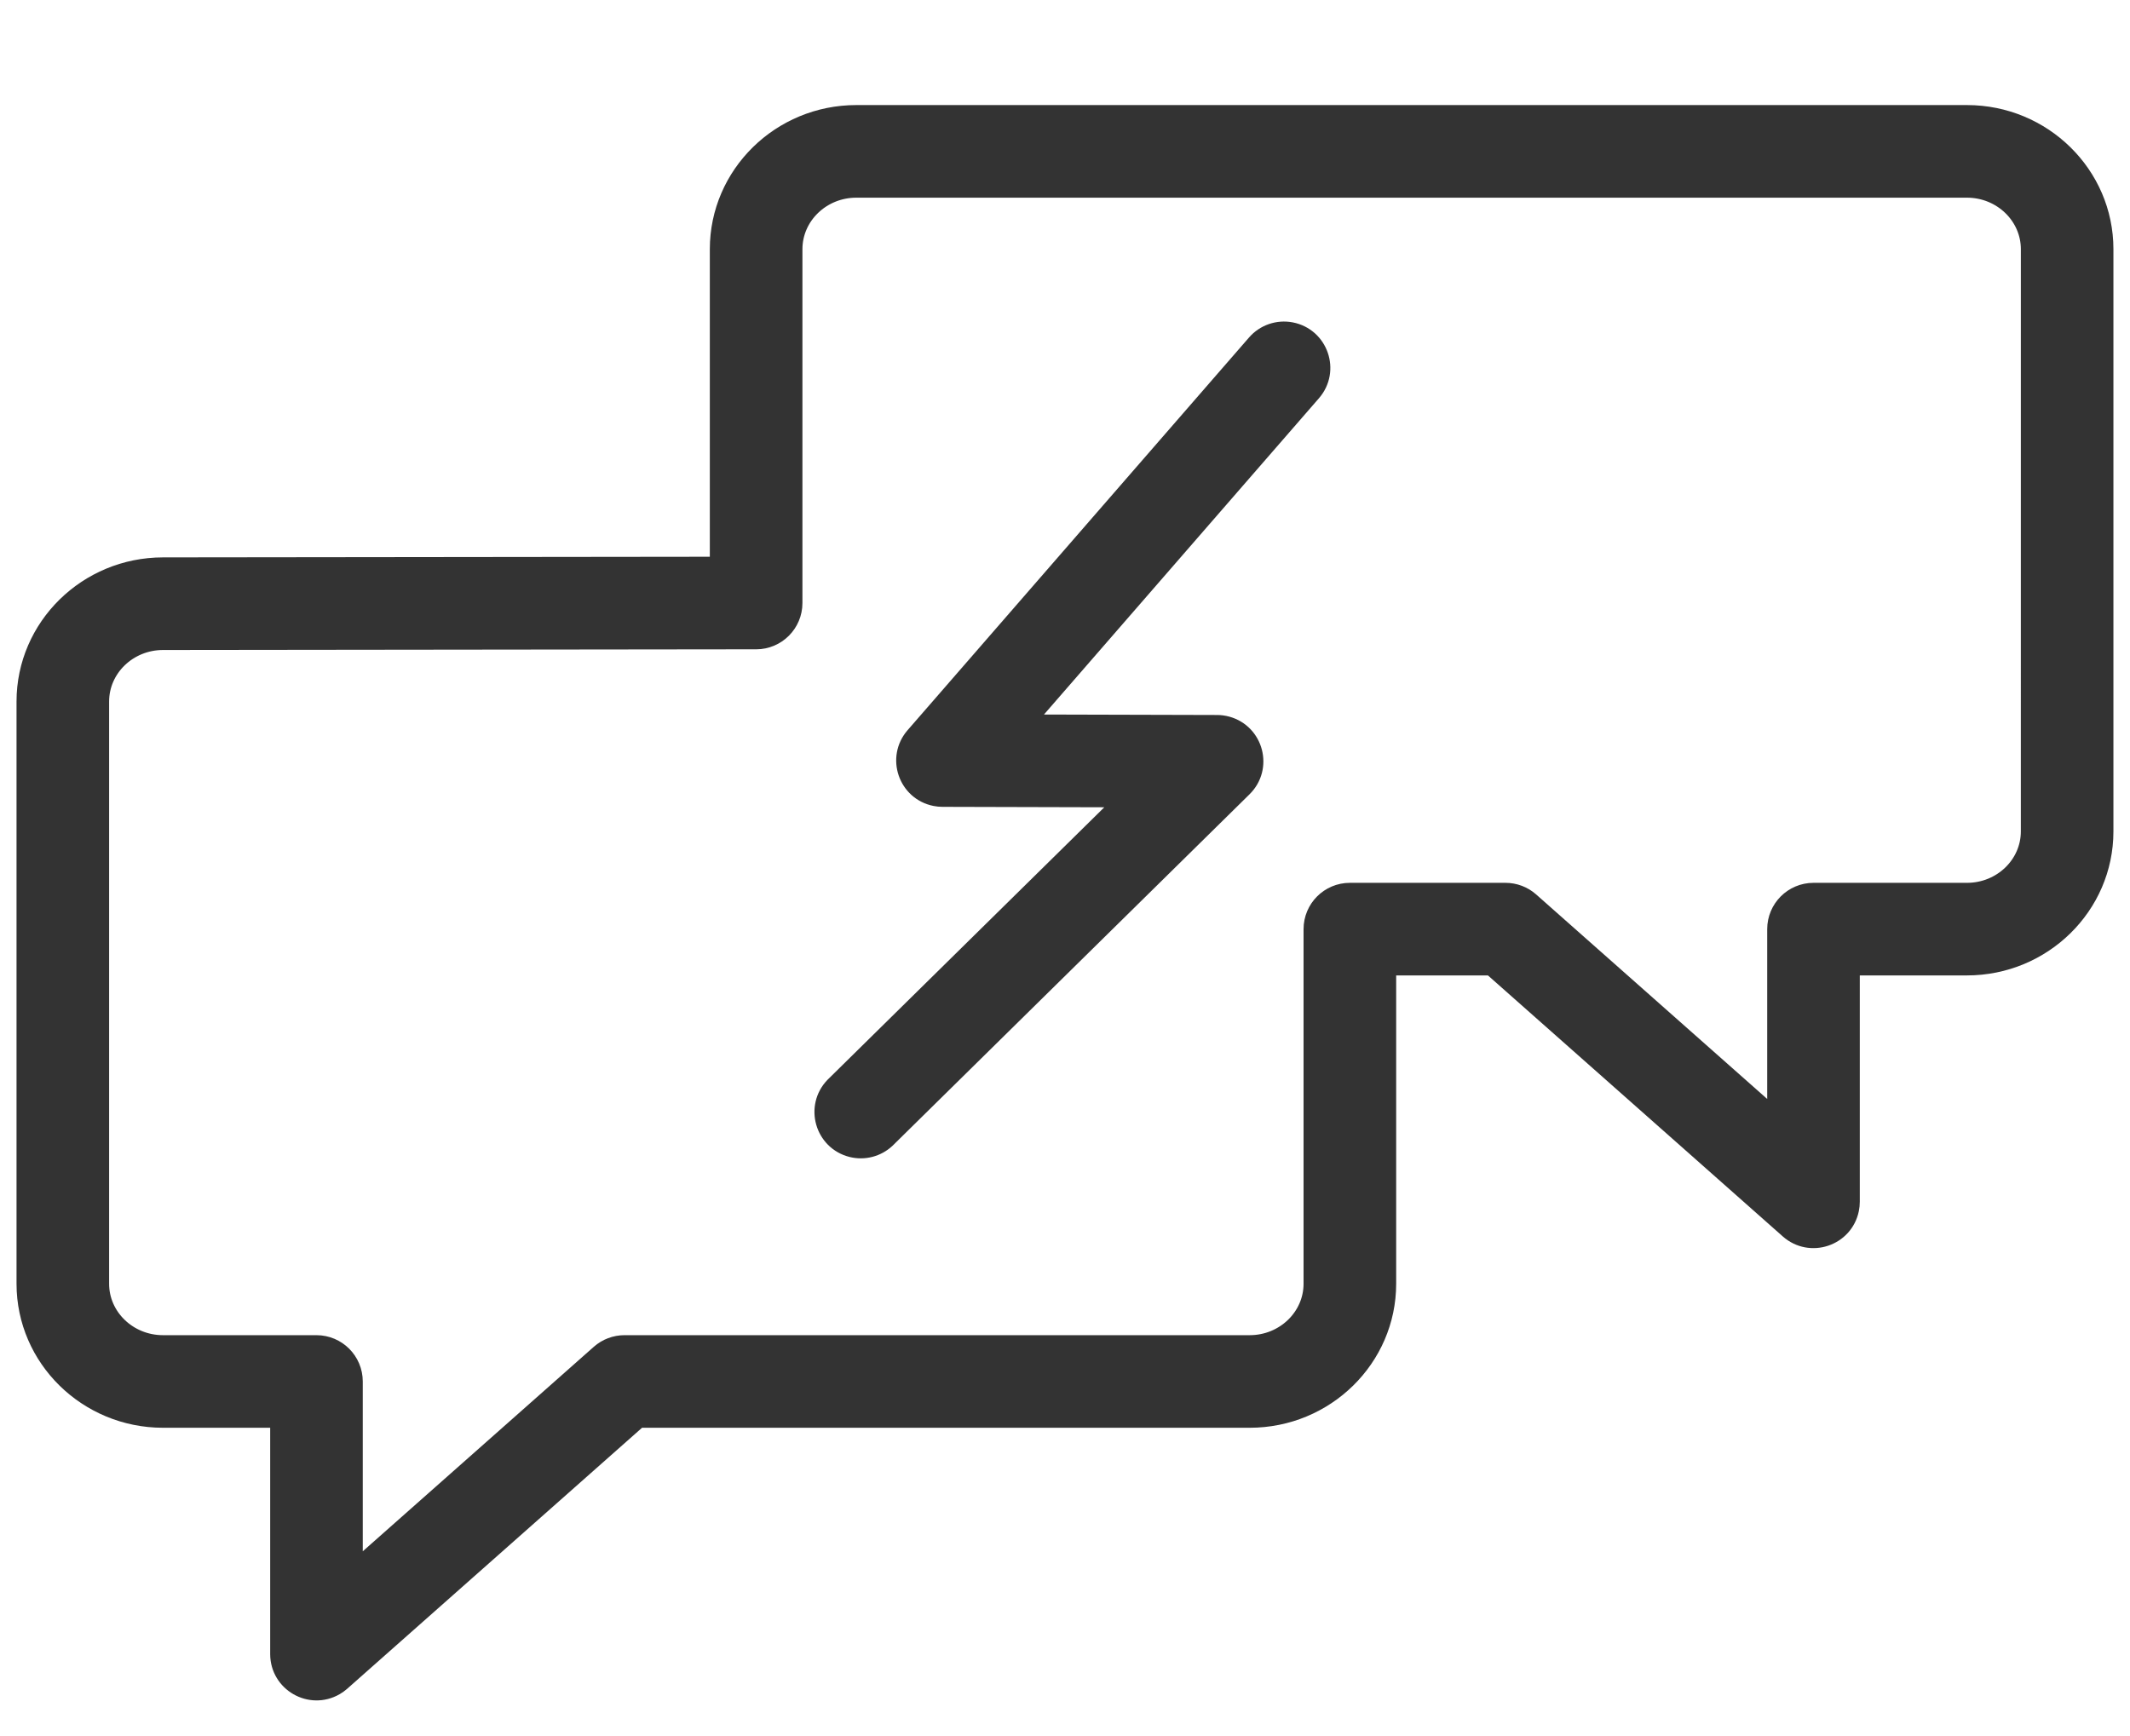 <?xml version="1.0" encoding="UTF-8"?> <svg xmlns="http://www.w3.org/2000/svg" viewBox="1954 2461 92 75" width="92" height="75" data-guides="{&quot;vertical&quot;:[],&quot;horizontal&quot;:[]}"><path fill="#333333" stroke="#333333" fill-opacity="1" stroke-width="1" stroke-opacity="1" color="rgb(51, 51, 51)" fill-rule="evenodd" id="tSvg2414f8b18d" title="Path 1" d="M 2008.326 2475.908 C 2003.41 2481.563 1998.495 2487.218 1993.579 2492.873C 1992.821 2493.743 1993.288 2495.107 1994.421 2495.329C 1994.515 2495.348 1994.612 2495.357 1994.708 2495.357C 1997.444 2495.364 2000.179 2495.372 2002.915 2495.379C 1998.643 2499.586 1994.372 2503.792 1990.1 2507.999C 1989.298 2508.83 1989.696 2510.219 1990.817 2510.498C 1991.311 2510.621 1991.834 2510.485 1992.206 2510.137C 1997.344 2505.077 2002.482 2500.018 2007.62 2494.958C 2008.443 2494.148 2008.08 2492.751 2006.967 2492.443C 2006.838 2492.408 2006.705 2492.389 2006.571 2492.389C 2003.713 2492.381 2000.855 2492.374 1997.997 2492.366C 2002.195 2487.536 2006.394 2482.706 2010.592 2477.876C 2011.349 2477.004 2010.879 2475.639 2009.745 2475.419C 2009.218 2475.317 2008.678 2475.503 2008.326 2475.908Z"></path><path fill="#333333" stroke="#333333" fill-opacity="1" stroke-width="1" stroke-opacity="1" color="rgb(51, 51, 51)" fill-rule="evenodd" id="tSvg1c0cf26655" title="Path 2" d="M 2038.959 2466.039 C 2022.968 2466.039 2006.977 2466.039 1990.986 2466.039C 1987.773 2466.039 1985.159 2468.608 1985.159 2471.765C 1985.159 2476.361 1985.159 2480.956 1985.159 2485.552C 1977.12 2485.561 1969.08 2485.571 1961.041 2485.58C 1957.828 2485.58 1955.214 2488.149 1955.214 2491.306C 1955.214 2499.691 1955.214 2508.076 1955.214 2516.461C 1955.214 2519.615 1957.828 2522.182 1961.041 2522.182C 1962.751 2522.182 1964.46 2522.182 1966.17 2522.182C 1966.17 2525.608 1966.17 2529.035 1966.17 2532.461C 1966.172 2533.616 1967.424 2534.336 1968.424 2533.757C 1968.509 2533.707 1968.59 2533.649 1968.664 2533.584C 1972.957 2529.783 1977.249 2525.983 1981.542 2522.182C 1990.354 2522.182 1999.166 2522.182 2007.978 2522.182C 2011.19 2522.182 2013.804 2519.616 2013.804 2516.461C 2013.804 2511.854 2013.804 2507.247 2013.804 2502.64C 2015.355 2502.64 2016.906 2502.64 2018.457 2502.64C 2022.75 2506.441 2027.042 2510.241 2031.335 2514.042C 2032.198 2514.808 2033.567 2514.352 2033.798 2513.222C 2033.819 2513.122 2033.829 2513.021 2033.829 2512.919C 2033.829 2509.493 2033.829 2506.066 2033.829 2502.64C 2035.538 2502.64 2037.248 2502.64 2038.957 2502.64C 2042.17 2502.64 2044.784 2500.074 2044.784 2496.92C 2044.784 2488.535 2044.784 2480.15 2044.784 2471.765C 2044.785 2468.608 2042.172 2466.039 2038.959 2466.039ZM 2041.785 2496.92 C 2041.785 2498.42 2040.517 2499.64 2038.958 2499.64C 2036.749 2499.64 2034.539 2499.64 2032.33 2499.64C 2031.502 2499.64 2030.83 2500.312 2030.83 2501.14C 2030.83 2503.956 2030.83 2506.772 2030.83 2509.588C 2027.227 2506.398 2023.623 2503.207 2020.02 2500.017C 2019.746 2499.774 2019.392 2499.64 2019.026 2499.64C 2016.785 2499.64 2014.545 2499.64 2012.304 2499.64C 2011.476 2499.64 2010.804 2500.312 2010.804 2501.14C 2010.804 2506.247 2010.804 2511.354 2010.804 2516.461C 2010.804 2517.961 2009.536 2519.182 2007.978 2519.182C 1998.976 2519.182 1989.975 2519.182 1980.973 2519.182C 1980.607 2519.182 1980.253 2519.316 1979.979 2519.559C 1976.376 2522.749 1972.772 2525.939 1969.169 2529.129C 1969.169 2526.313 1969.169 2523.498 1969.169 2520.682C 1969.169 2519.854 1968.497 2519.182 1967.669 2519.182C 1965.459 2519.182 1963.25 2519.182 1961.04 2519.182C 1959.481 2519.182 1958.213 2517.961 1958.213 2516.461C 1958.213 2508.076 1958.213 2499.692 1958.213 2491.307C 1958.213 2489.804 1959.481 2488.581 1961.042 2488.581C 1969.34 2488.571 1977.638 2488.562 1985.936 2488.552C 1986.177 2488.552 1986.418 2488.552 1986.659 2488.552C 1987.487 2488.552 1988.159 2487.88 1988.159 2487.052C 1988.159 2481.957 1988.159 2476.861 1988.159 2471.766C 1988.159 2470.263 1989.427 2469.04 1990.986 2469.04C 2006.977 2469.04 2022.968 2469.04 2038.959 2469.04C 2040.518 2469.04 2041.786 2470.263 2041.786 2471.766C 2041.786 2480.151 2041.785 2488.535 2041.785 2496.92Z"></path><defs></defs></svg> 